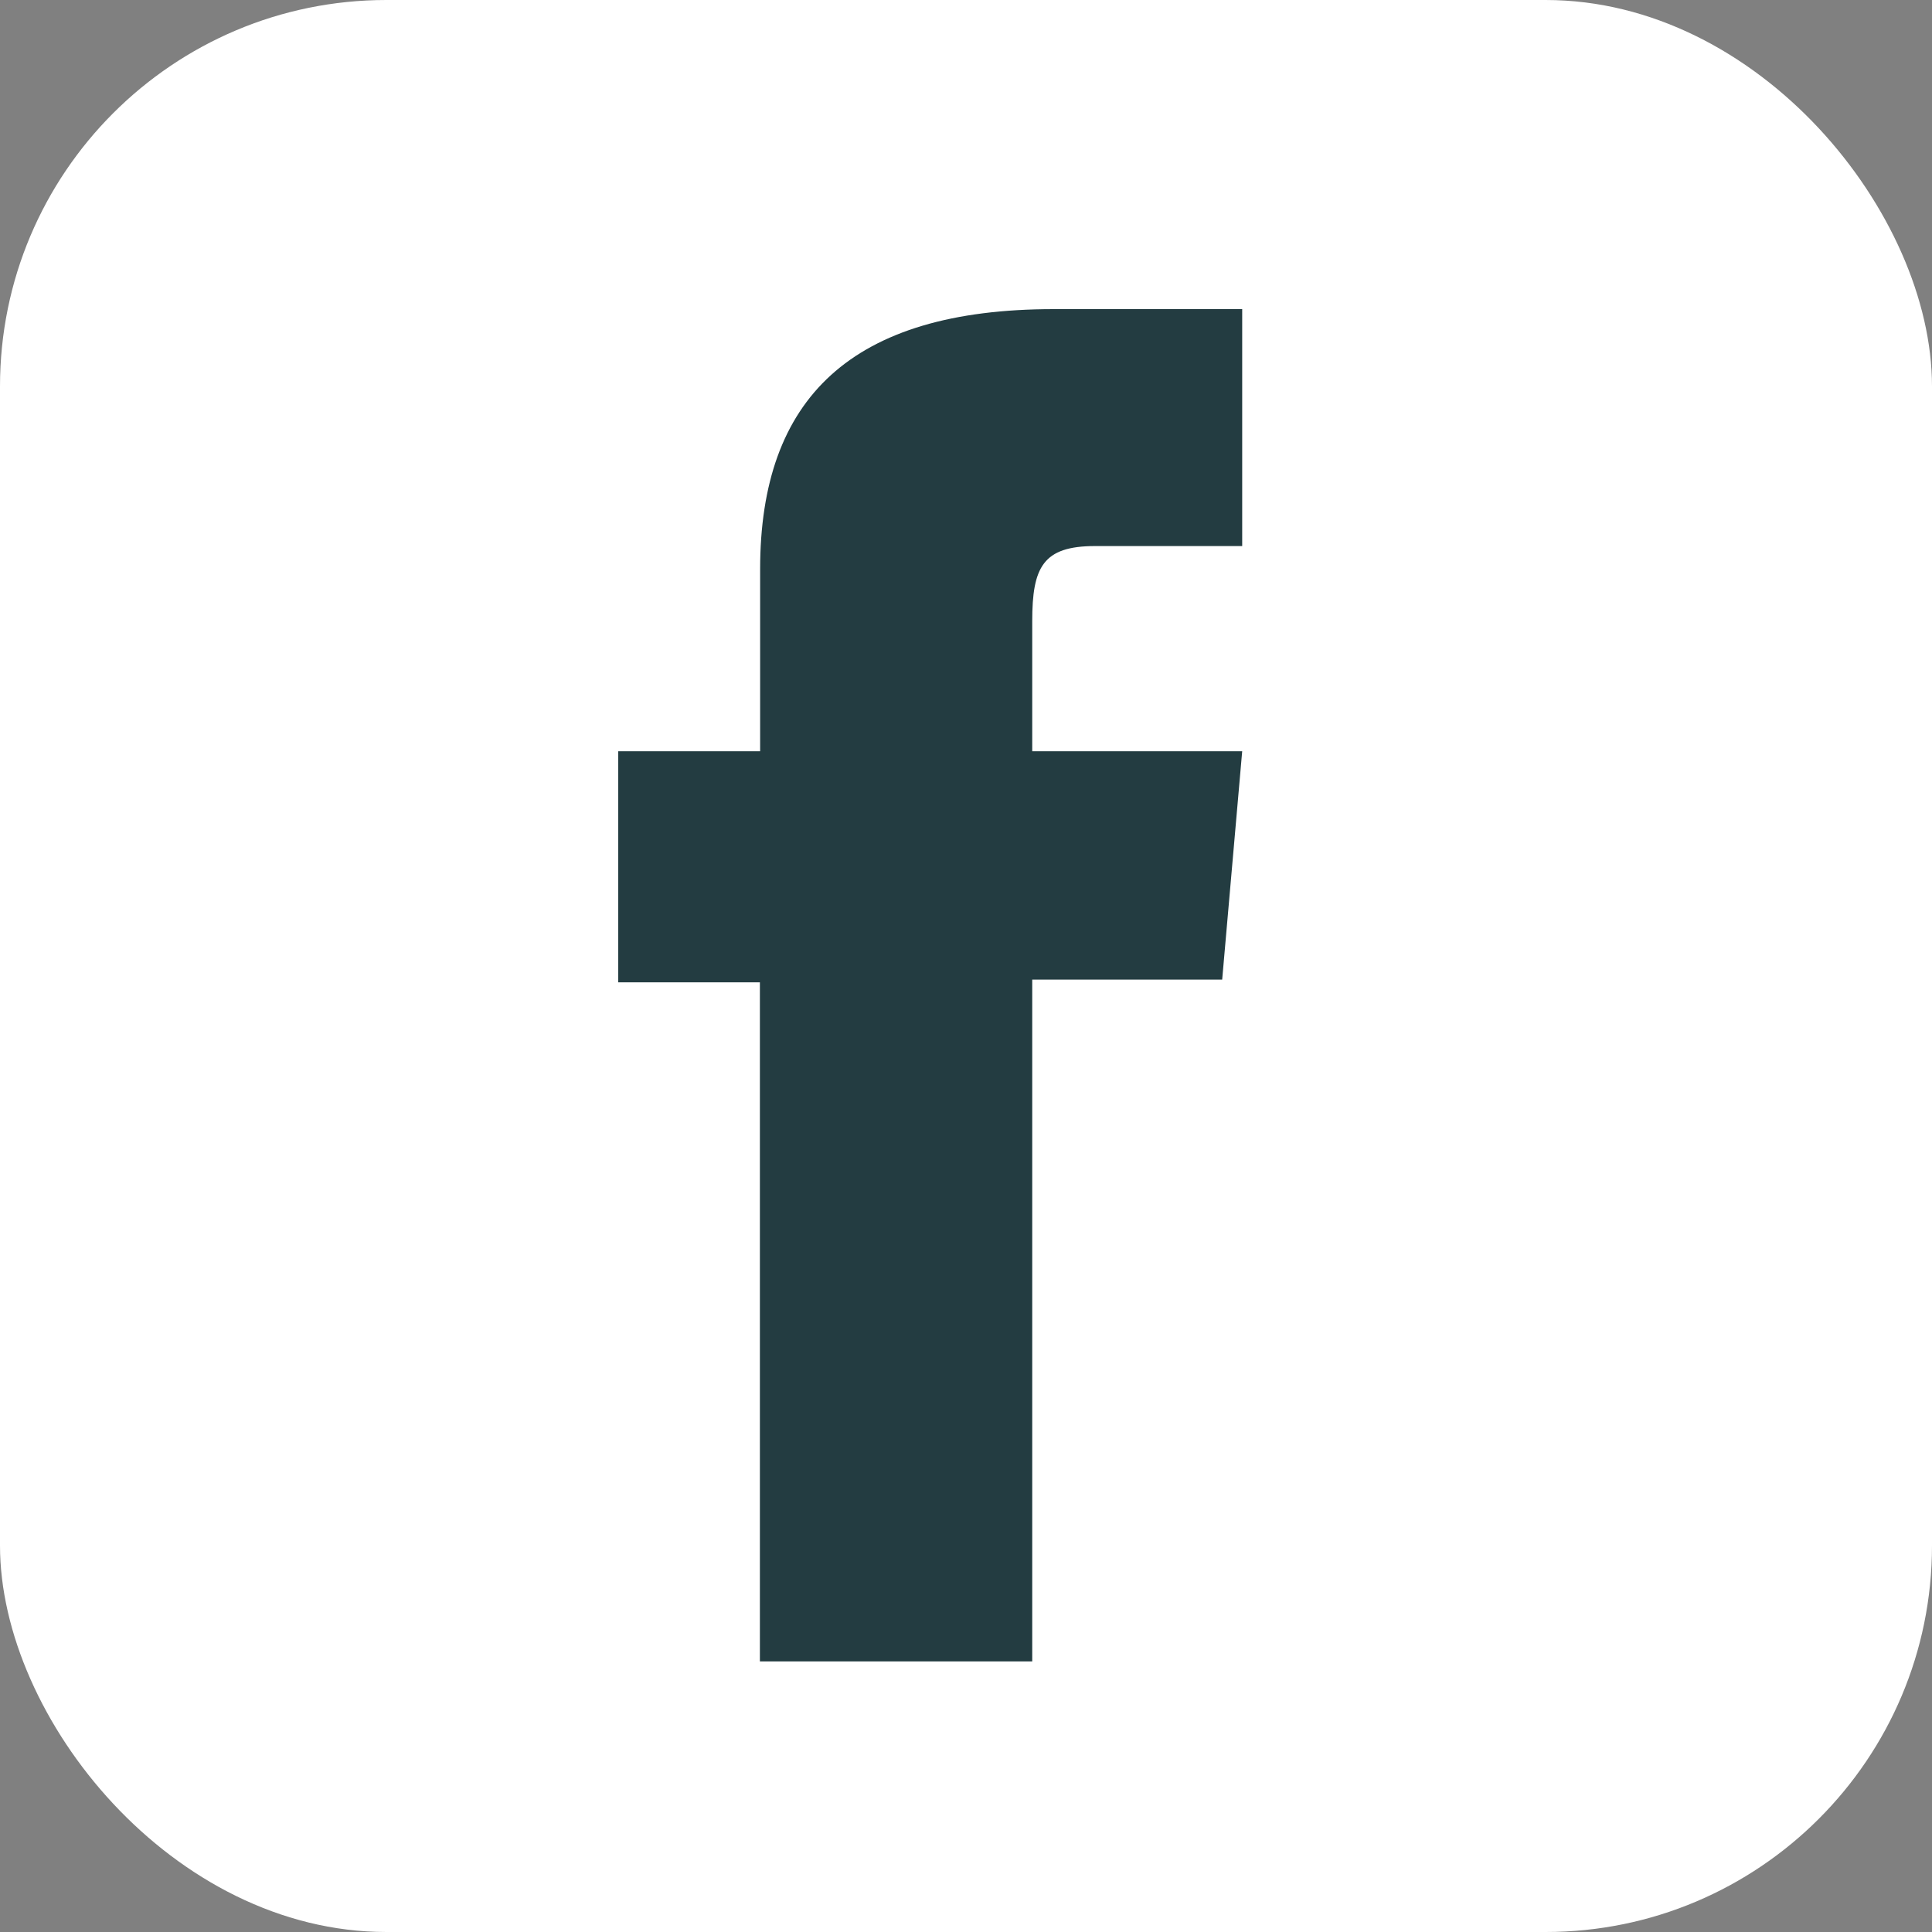 <svg xmlns="http://www.w3.org/2000/svg" width="25" height="25" viewBox="0 0 25 25">
  <rect x="0" y="0" width="25" height="25" fill="#808080" stroke="none"/>
  <g id="Gruppe_783" data-name="Gruppe 783" transform="translate(-228 -8648)">
    <rect id="Rechteck_136" data-name="Rechteck 136" width="25" height="25" rx="5" transform="translate(228 8648)" fill="#fff"/>
    <path id="Pfad_533" data-name="Pfad 533" d="M.659,6.288H4.183V-2.535H6.641L6.9-5.49H4.183V-7.173c0-.7.139-.972.813-.972H6.9v-3.066H4.462c-2.622,0-3.8,1.155-3.8,3.365V-5.49H-1.174V-2.5H.659Z" transform="translate(237.174 8663.211)" fill="#233c41"/>
  </g>
</svg>
